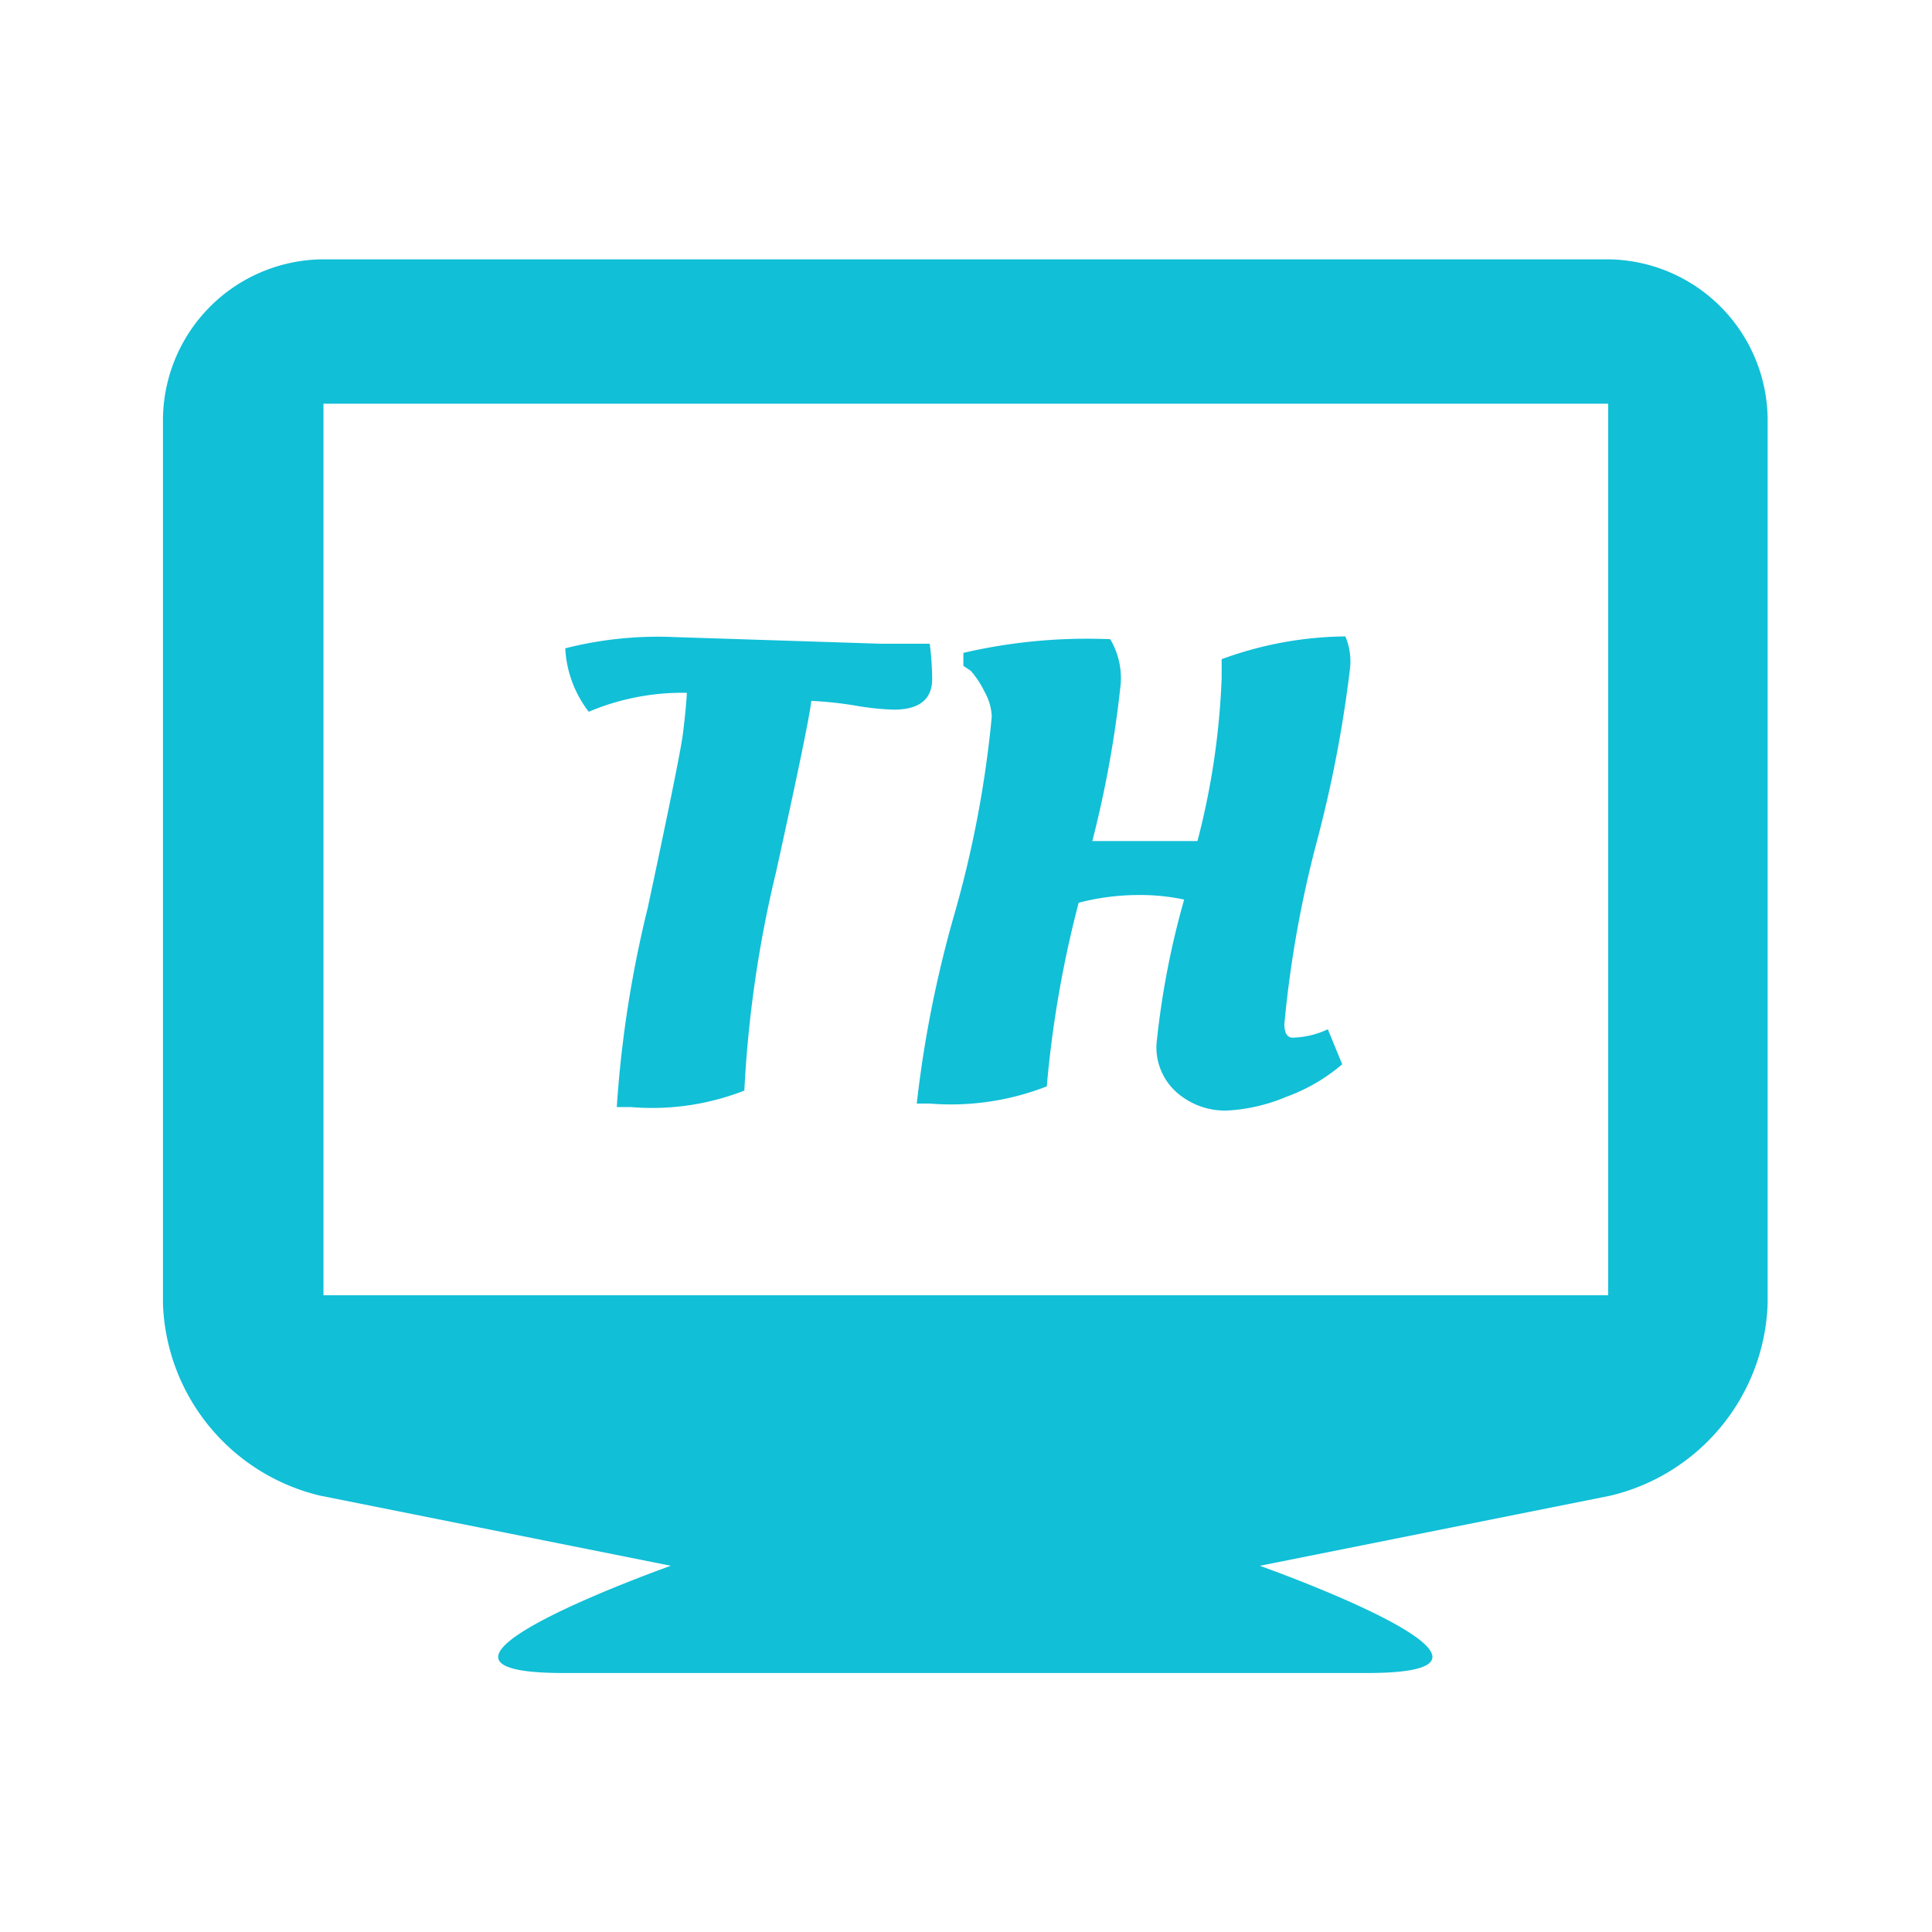 <svg id="レイヤー_1" data-name="レイヤー 1" xmlns="http://www.w3.org/2000/svg" viewBox="0 0 55.13 55.13"><defs><style>.cls-1{fill:#11bfd7;}</style></defs><title>trouble_ico_fanmarketing</title><g id="新規シンボル_4" data-name="新規シンボル 4"><path class="cls-1" d="M45.89,7.4H9.23A4.6,4.6,0,0,0,4.65,12v25.2a5.84,5.84,0,0,0,4.49,5.48l10,2s-8.62,3.06-3.05,3.06H39c5.57,0-3.05-3.06-3.05-3.06l10-2a5.84,5.84,0,0,0,4.49-5.48V12A4.6,4.6,0,0,0,45.89,7.4Zm0,29.56H9.23V11.52H45.89Z"/><path class="cls-1" d="M18,31.59H17.6a32.65,32.65,0,0,1,.88-5.67q.88-4.11,1-4.93c.07-.54.11-1,.12-1.22a6.86,6.86,0,0,0-2.8.54,3.22,3.22,0,0,1-.67-1.81,10.74,10.74,0,0,1,3.14-.32l5.89.19,1.37,0a8.49,8.49,0,0,1,.07,1q0,.88-1.1.88a7.63,7.63,0,0,1-1.06-.11A10.64,10.64,0,0,0,23.15,20q-.06.6-1,4.86a33.79,33.79,0,0,0-.91,6.26A7.22,7.22,0,0,1,18,31.59Z"/><path class="cls-1" d="M35,31.69a2.09,2.09,0,0,1-1.39-.49A1.72,1.72,0,0,1,33,29.8a23.82,23.82,0,0,1,.79-4.13,6,6,0,0,0-1.35-.13,6.76,6.76,0,0,0-1.66.22A31.43,31.43,0,0,0,29.87,31a7.53,7.53,0,0,1-3.35.49h-.36a33,33,0,0,1,1.07-5.39,31.08,31.08,0,0,0,1.07-5.65,1.55,1.55,0,0,0-.2-.7,2.73,2.73,0,0,0-.4-.61L27.49,19l0-.37a15.59,15.59,0,0,1,4.19-.39,2.17,2.17,0,0,1,.3,1.27A31.28,31.28,0,0,1,31.17,24h3a21.54,21.54,0,0,0,.69-4.65c0-.22,0-.41,0-.54a10.5,10.5,0,0,1,3.53-.65,1.83,1.83,0,0,1,.13.94A35.85,35.85,0,0,1,37.58,24a31.87,31.87,0,0,0-.93,5.22c0,.26.08.39.24.39a2.49,2.49,0,0,0,1-.24l.41,1a5.18,5.18,0,0,1-1.6.93A5,5,0,0,1,35,31.69Z"/></g></svg>